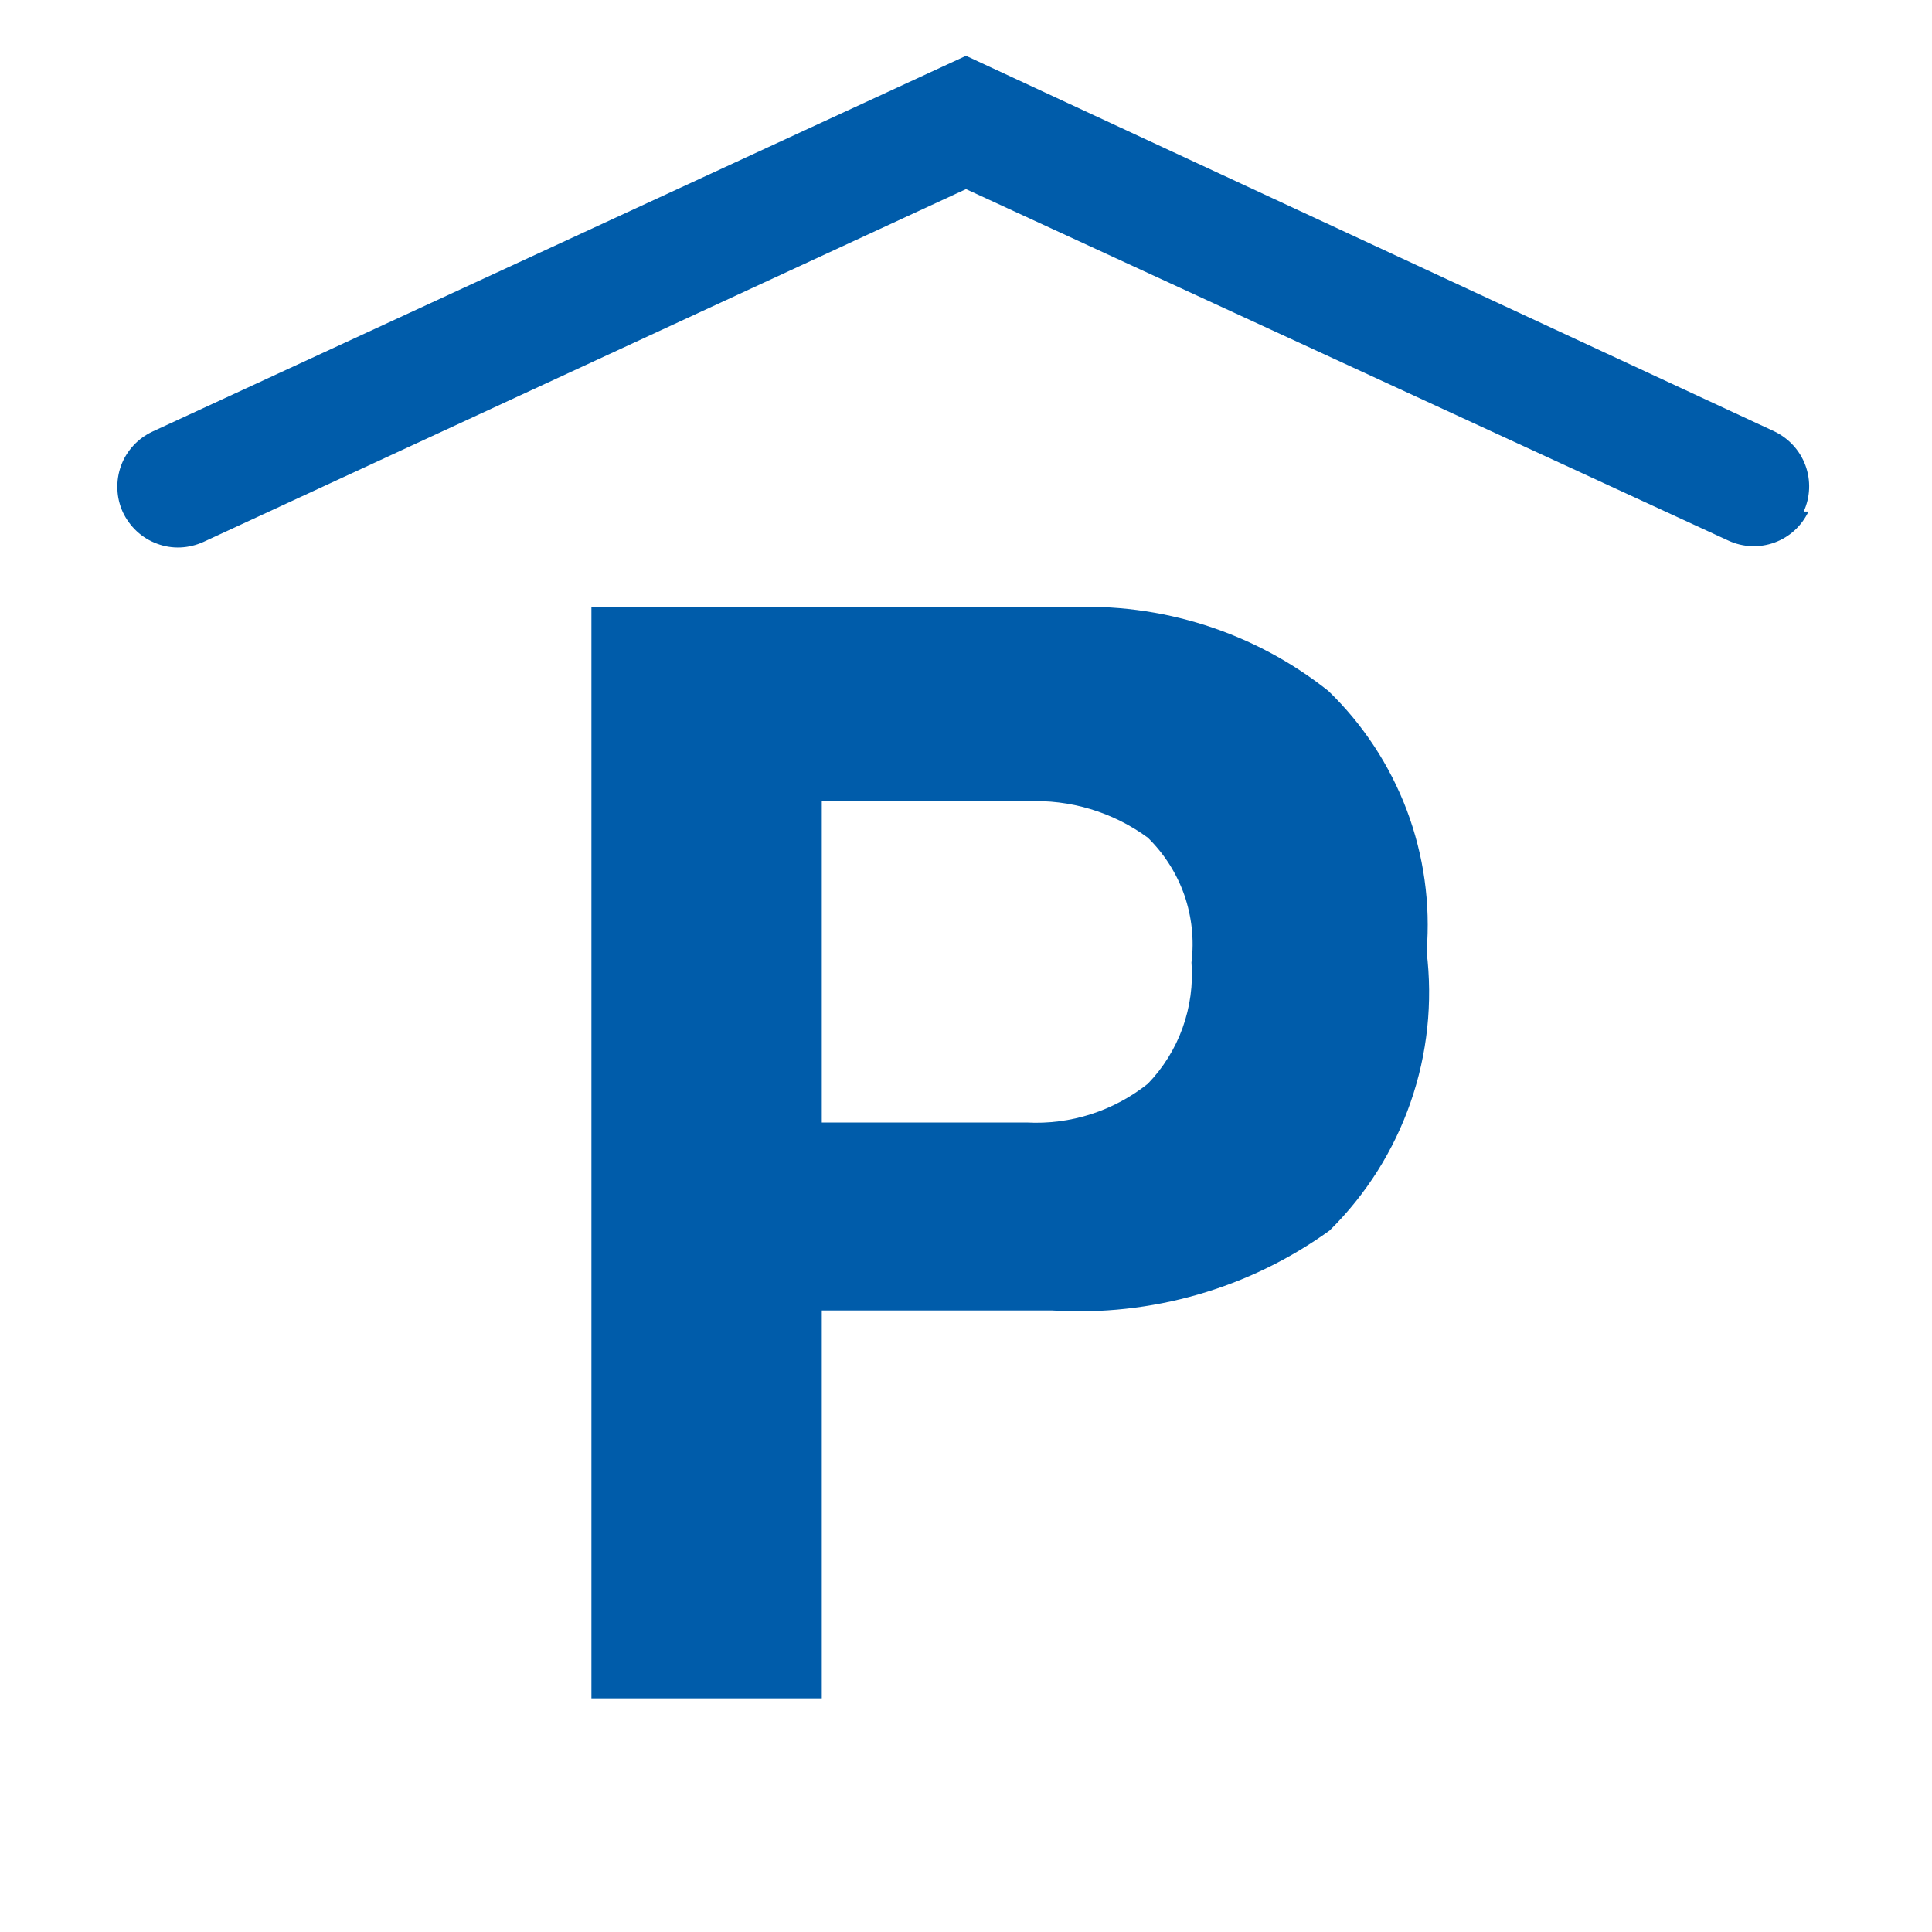 <svg width="17" height="17" viewBox="0 0 17 17" fill="none" xmlns="http://www.w3.org/2000/svg">
<g clip-path="url(#clip0_3623_2603)">
<path d="M11.7 10.827C10.992 11.338 10.129 11.586 9.257 11.531H7.231V14.944H5.204V5.344H9.385C10.217 5.3 11.037 5.562 11.689 6.08C11.994 6.375 12.229 6.733 12.379 7.13C12.528 7.526 12.588 7.951 12.553 8.373C12.608 8.82 12.56 9.274 12.412 9.699C12.264 10.125 12.021 10.51 11.7 10.827ZM10.1 7.371C9.792 7.145 9.415 7.032 9.033 7.051H7.231V9.877H9.033C9.419 9.898 9.798 9.776 10.1 9.536C10.236 9.395 10.34 9.228 10.406 9.044C10.472 8.86 10.499 8.664 10.484 8.469C10.509 8.269 10.487 8.066 10.421 7.875C10.354 7.685 10.244 7.512 10.1 7.371ZM15.871 4.501C15.929 4.374 15.935 4.229 15.887 4.097C15.839 3.965 15.741 3.858 15.615 3.797L8.5 0.491L1.343 3.797C1.279 3.827 1.222 3.868 1.174 3.92C1.126 3.972 1.089 4.032 1.065 4.098C1.041 4.164 1.03 4.234 1.033 4.304C1.035 4.374 1.052 4.443 1.081 4.507C1.111 4.57 1.153 4.628 1.204 4.675C1.256 4.723 1.316 4.76 1.382 4.784C1.448 4.809 1.518 4.82 1.588 4.817C1.658 4.814 1.727 4.797 1.791 4.768L8.5 1.664L15.209 4.757C15.337 4.816 15.482 4.822 15.614 4.774C15.746 4.726 15.853 4.628 15.913 4.501H15.871Z" fill="#005CAA"/>
</g>
<defs>
<clipPath id="clip0_3623_2603">
<rect width="16" height="16" fill="white" transform="translate(0.5 0.011)"/>
</clipPath>
</defs>
</svg>
